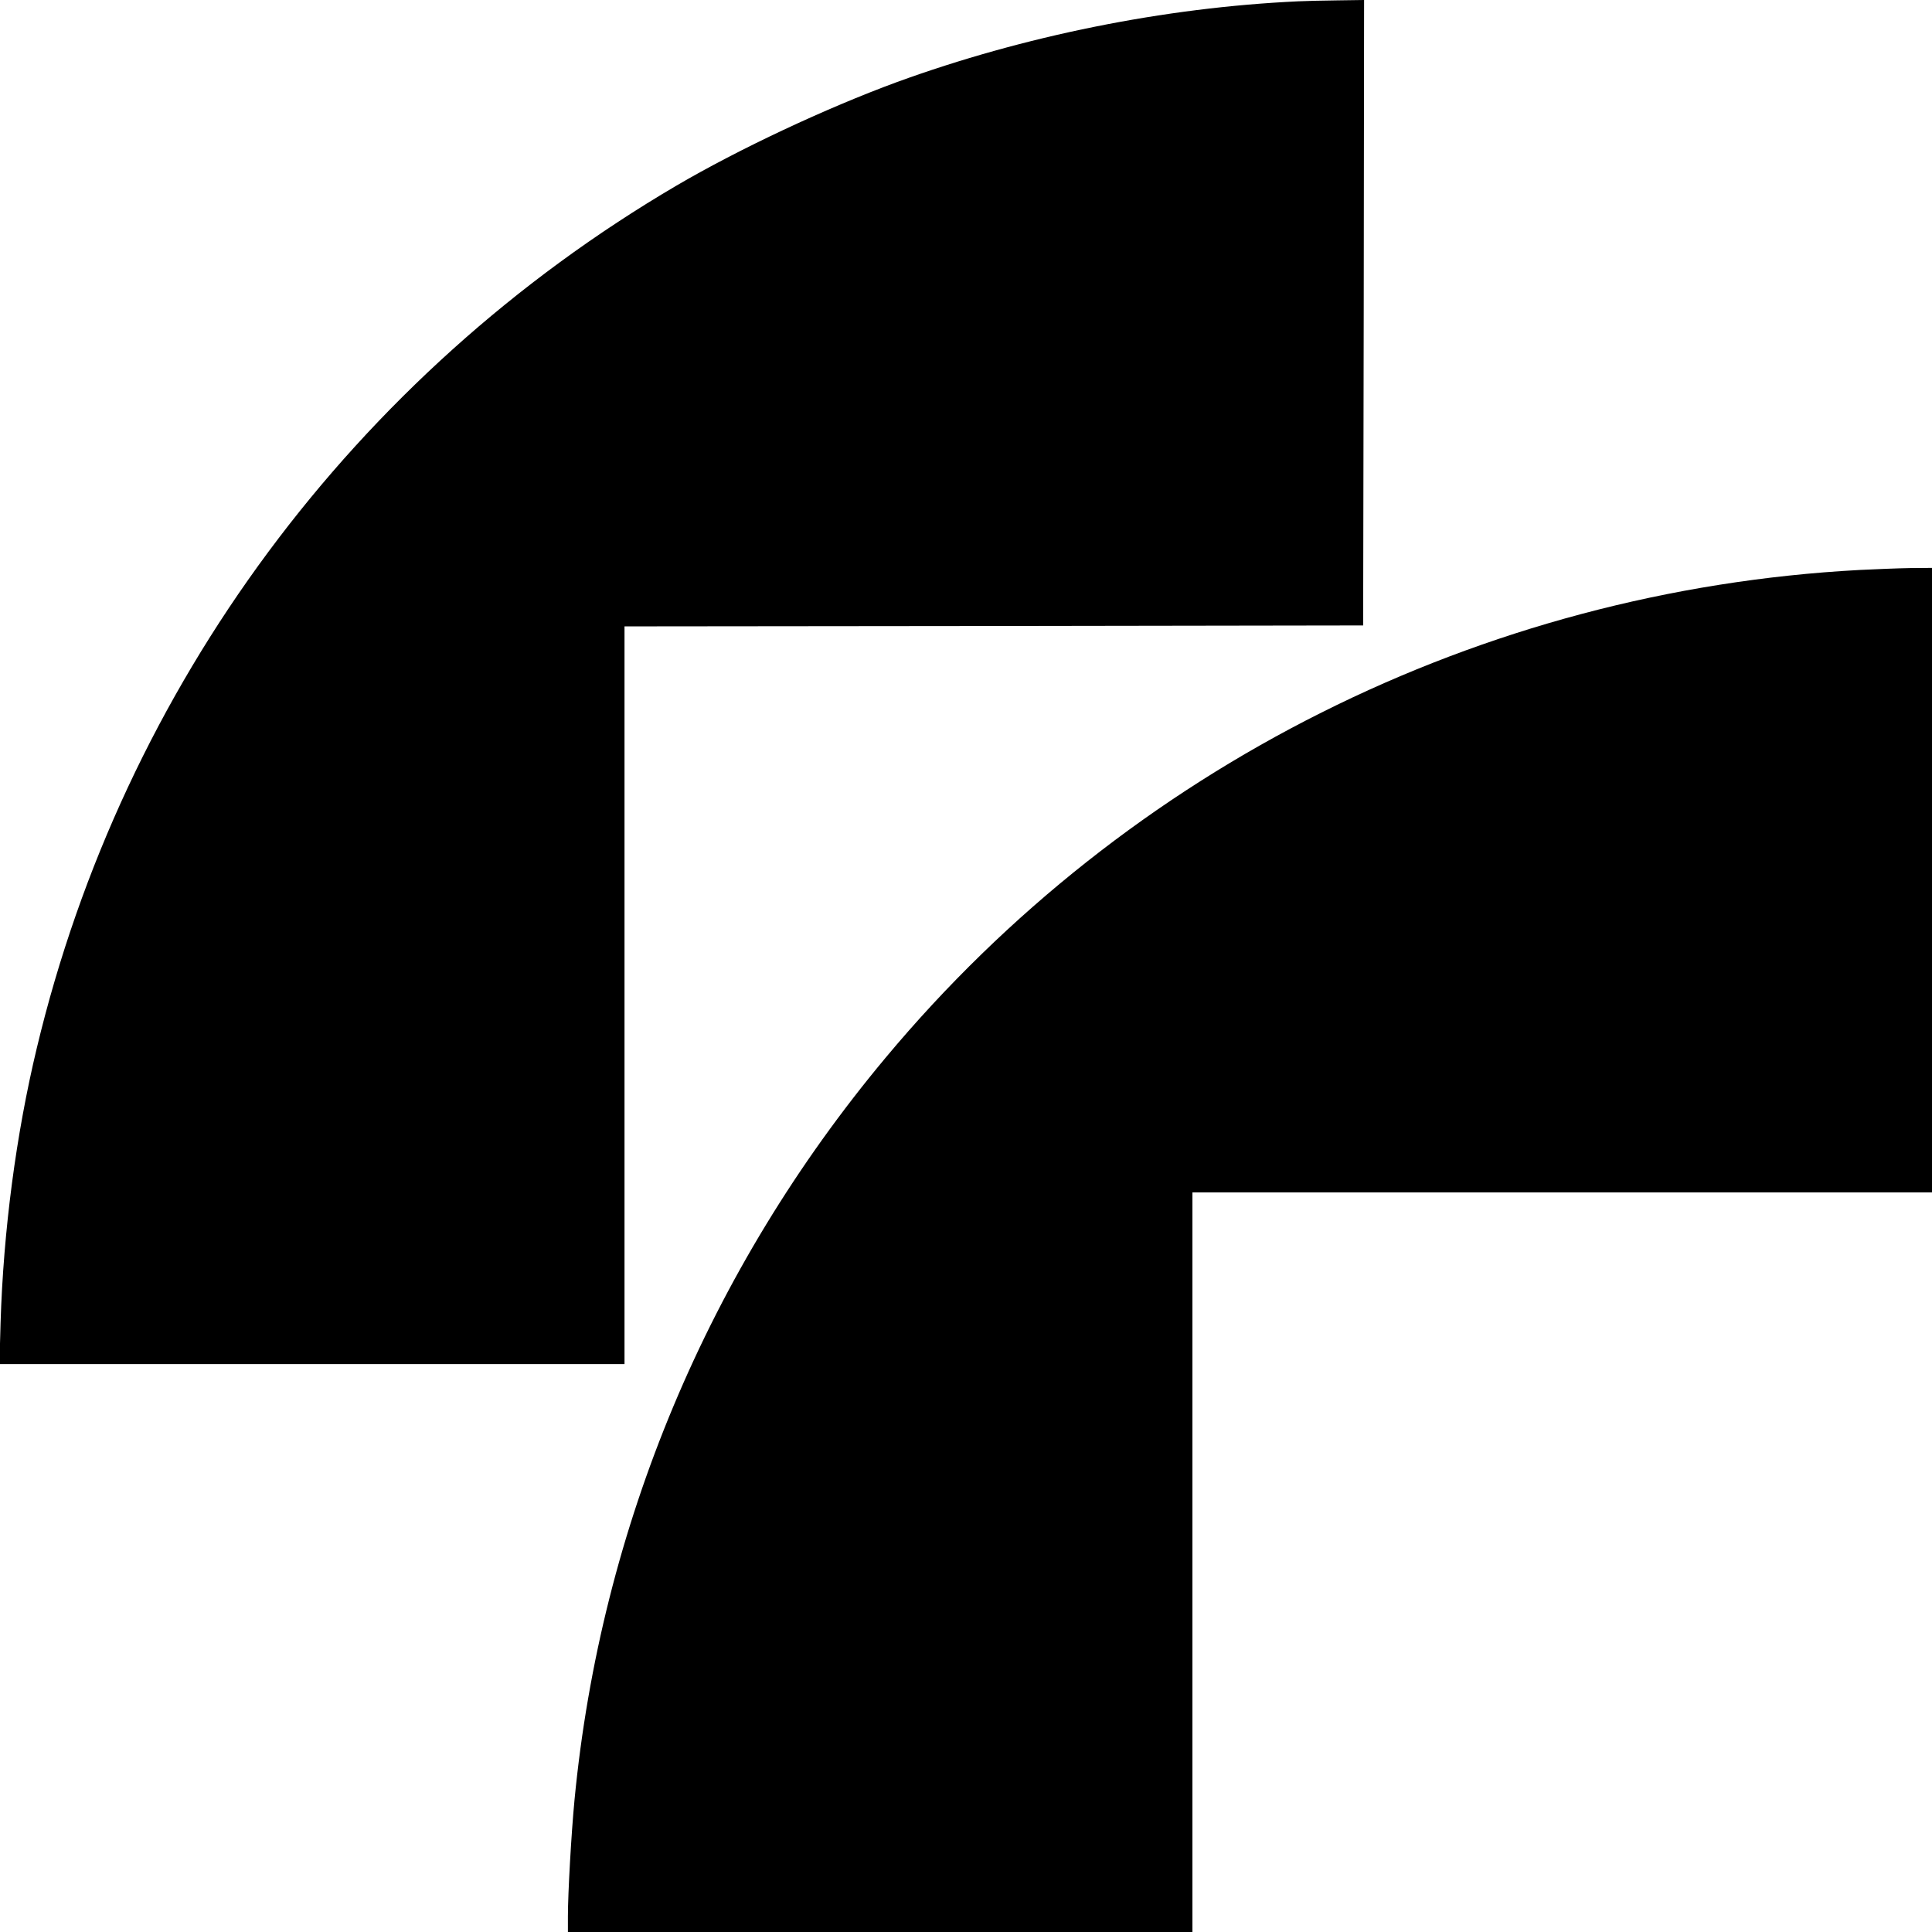 <?xml version="1.0" standalone="no"?>
<!DOCTYPE svg PUBLIC "-//W3C//DTD SVG 20010904//EN"
 "http://www.w3.org/TR/2001/REC-SVG-20010904/DTD/svg10.dtd">
<svg version="1.0" xmlns="http://www.w3.org/2000/svg"
 width="1024pt" height="1024pt" viewBox="0 0 1024 1024"
 preserveAspectRatio="xMidYMid meet">
<g transform="translate(0,1024) scale(0.1,-0.1)"
fill="#000000" stroke="none">
<path d="M6880 10233 c-711 -33 -1456 -184 -2126 -428 -378 -139 -836 -354
-1169 -549 -1708 -1003 -2931 -2652 -3390 -4571 -110 -459 -177 -967 -192
-1457 l-6 -218 1656 0 1657 0 0 1955 0 1955 1958 2 1957 3 3 1658 2 1657 -142
-2 c-79 -1 -172 -3 -208 -5z"/>
<path d="M9855 7219 c-2005 -108 -3876 -1045 -5161 -2585 -938 -1123 -1510
-2488 -1649 -3934 -17 -177 -35 -495 -35 -617 l0 -83 1655 0 1655 0 0 1960 0
1960 1960 0 1960 0 0 1655 0 1655 -117 -1 c-65 -1 -185 -6 -268 -10z"/>
</g>
</svg>
